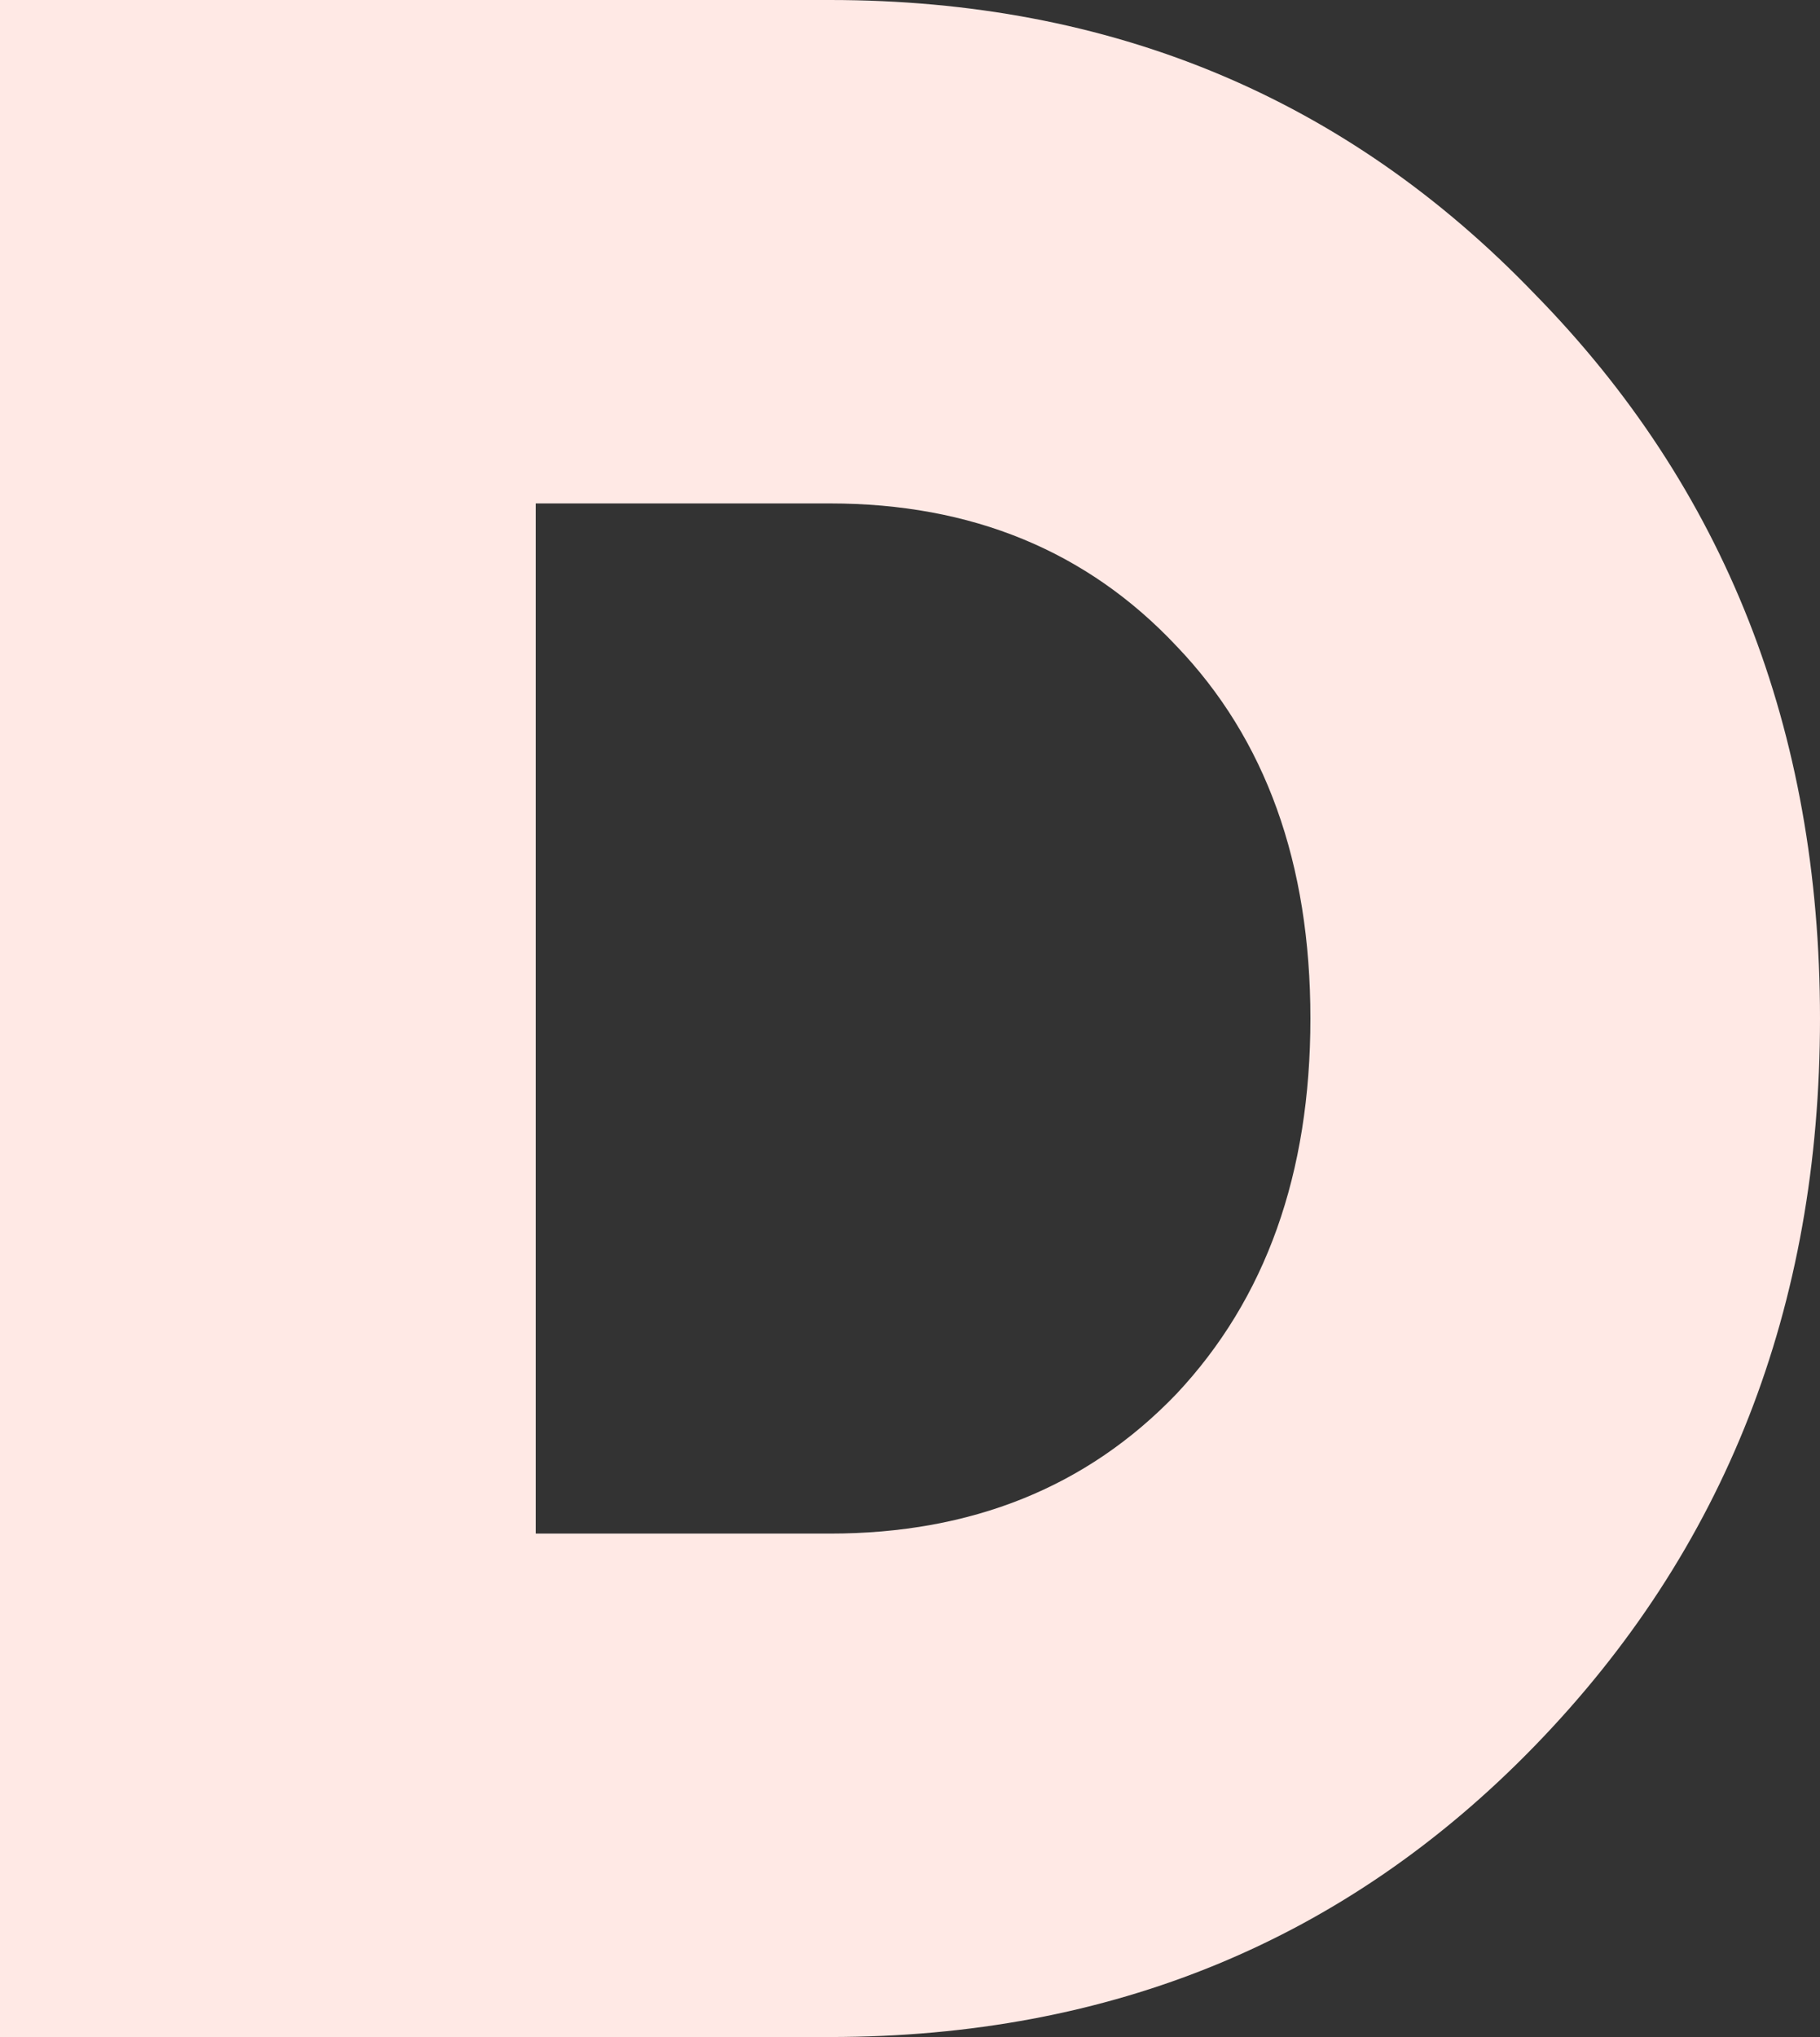 <?xml version="1.0" encoding="UTF-8"?> <svg xmlns="http://www.w3.org/2000/svg" width="202" height="226" viewBox="0 0 202 226" fill="none"><rect x="0" y="0" width="202" height="226" fill="#333333" stroke="none"/> <path d="M92.112 0C123.355 0 149.426 10.87 170.326 32.609C191.442 54.132 202 80.93 202 113C202 145.07 191.442 171.975 170.326 193.714C149.426 215.238 123.355 226 92.112 226H0L0 0L92.112 0ZM92.112 170.146C107.841 170.146 120.661 164.98 130.573 154.649C140.484 144.102 145.44 130.219 145.44 113C145.44 95.781 140.484 82.006 130.573 71.674C120.661 61.128 107.841 55.854 92.112 55.854L59.469 55.854L59.469 170.146H92.112Z" fill="#FFE9E5"></path> </svg> 